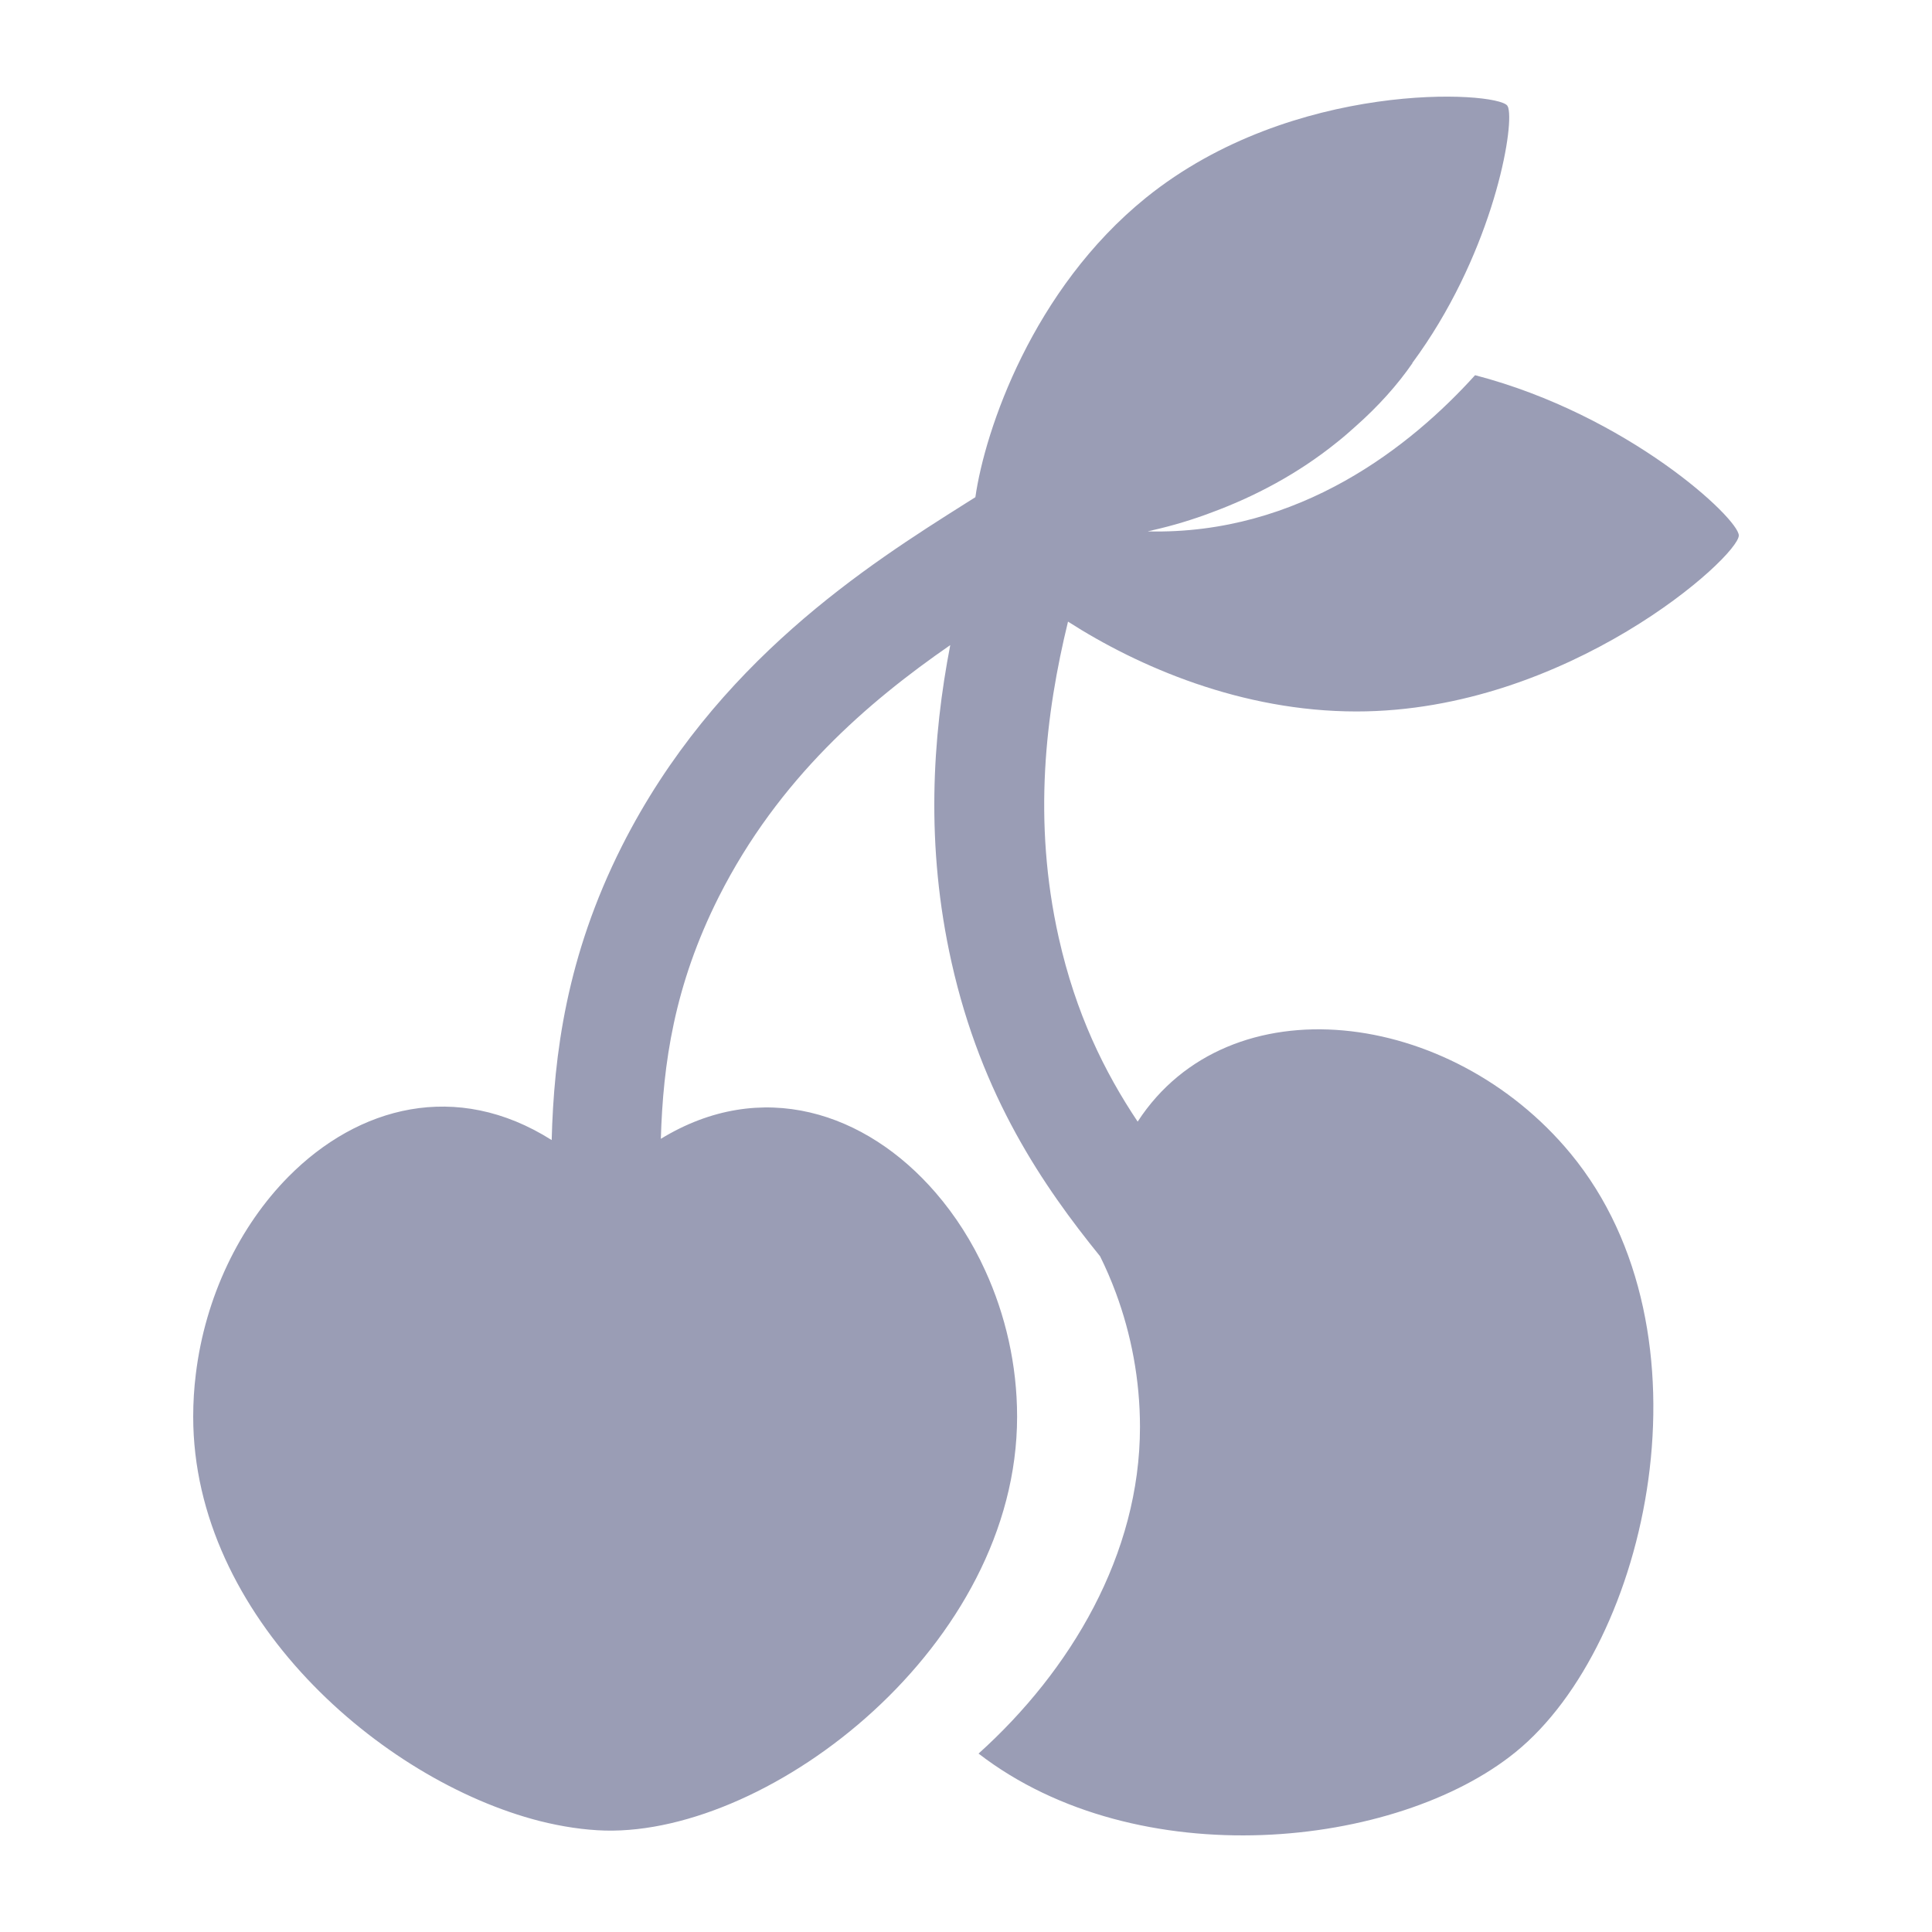 <svg width="20" height="20" viewBox="0 0 20 20" fill="none" xmlns="http://www.w3.org/2000/svg">
<path fill-rule="evenodd" clip-rule="evenodd" d="M11.888 5.499C11.902 5.496 11.915 5.493 11.929 5.49L11.935 5.488C12.143 5.441 12.348 5.379 12.548 5.303C12.988 5.14 13.435 4.906 13.842 4.577C13.909 4.524 13.973 4.468 14.036 4.411C14.265 4.208 14.464 3.988 14.622 3.759L14.62 3.758C15.418 2.678 15.66 1.427 15.619 1.143C15.616 1.122 15.612 1.106 15.605 1.097C15.605 1.095 15.604 1.094 15.603 1.093C15.485 0.942 13.383 0.821 11.864 2.046C10.691 2.994 10.196 4.451 10.097 5.147L9.997 5.21C8.994 5.843 7.403 6.849 6.438 8.759C5.862 9.901 5.734 10.927 5.711 11.802C4.725 11.178 3.707 11.453 2.987 12.18C2.482 12.69 2.124 13.423 2.027 14.226C2.009 14.37 2 14.517 2 14.665C2 16.735 3.944 18.431 5.586 18.851C5.82 18.91 6.049 18.944 6.264 18.95C7.99 18.991 10.529 17.031 10.529 14.665C10.529 14.128 10.408 13.61 10.199 13.153C10.063 12.854 9.889 12.582 9.686 12.347C8.965 11.512 7.883 11.152 6.841 11.789C6.864 11.013 6.978 10.203 7.442 9.282C8.06 8.059 8.986 7.267 9.837 6.678C9.653 7.631 9.578 8.75 9.851 9.965C10.162 11.351 10.799 12.278 11.388 13.005C11.448 13.126 11.502 13.251 11.55 13.38C11.711 13.813 11.801 14.286 11.801 14.772C11.801 16.09 11.084 17.294 10.13 18.153C11.777 19.423 14.46 19.137 15.69 18.137C17.067 17.019 17.787 13.793 16.259 11.942C15.017 10.438 12.723 10.157 11.777 11.611C11.432 11.094 11.137 10.494 10.96 9.707C10.688 8.495 10.824 7.387 11.056 6.435C11.781 6.9 12.85 7.365 14.042 7.365C16.228 7.365 18 5.761 18 5.543C18 5.369 16.855 4.297 15.27 3.884C14.611 4.613 13.455 5.539 11.882 5.501L11.888 5.499Z" fill="#9A9DB5"/>
</svg>

